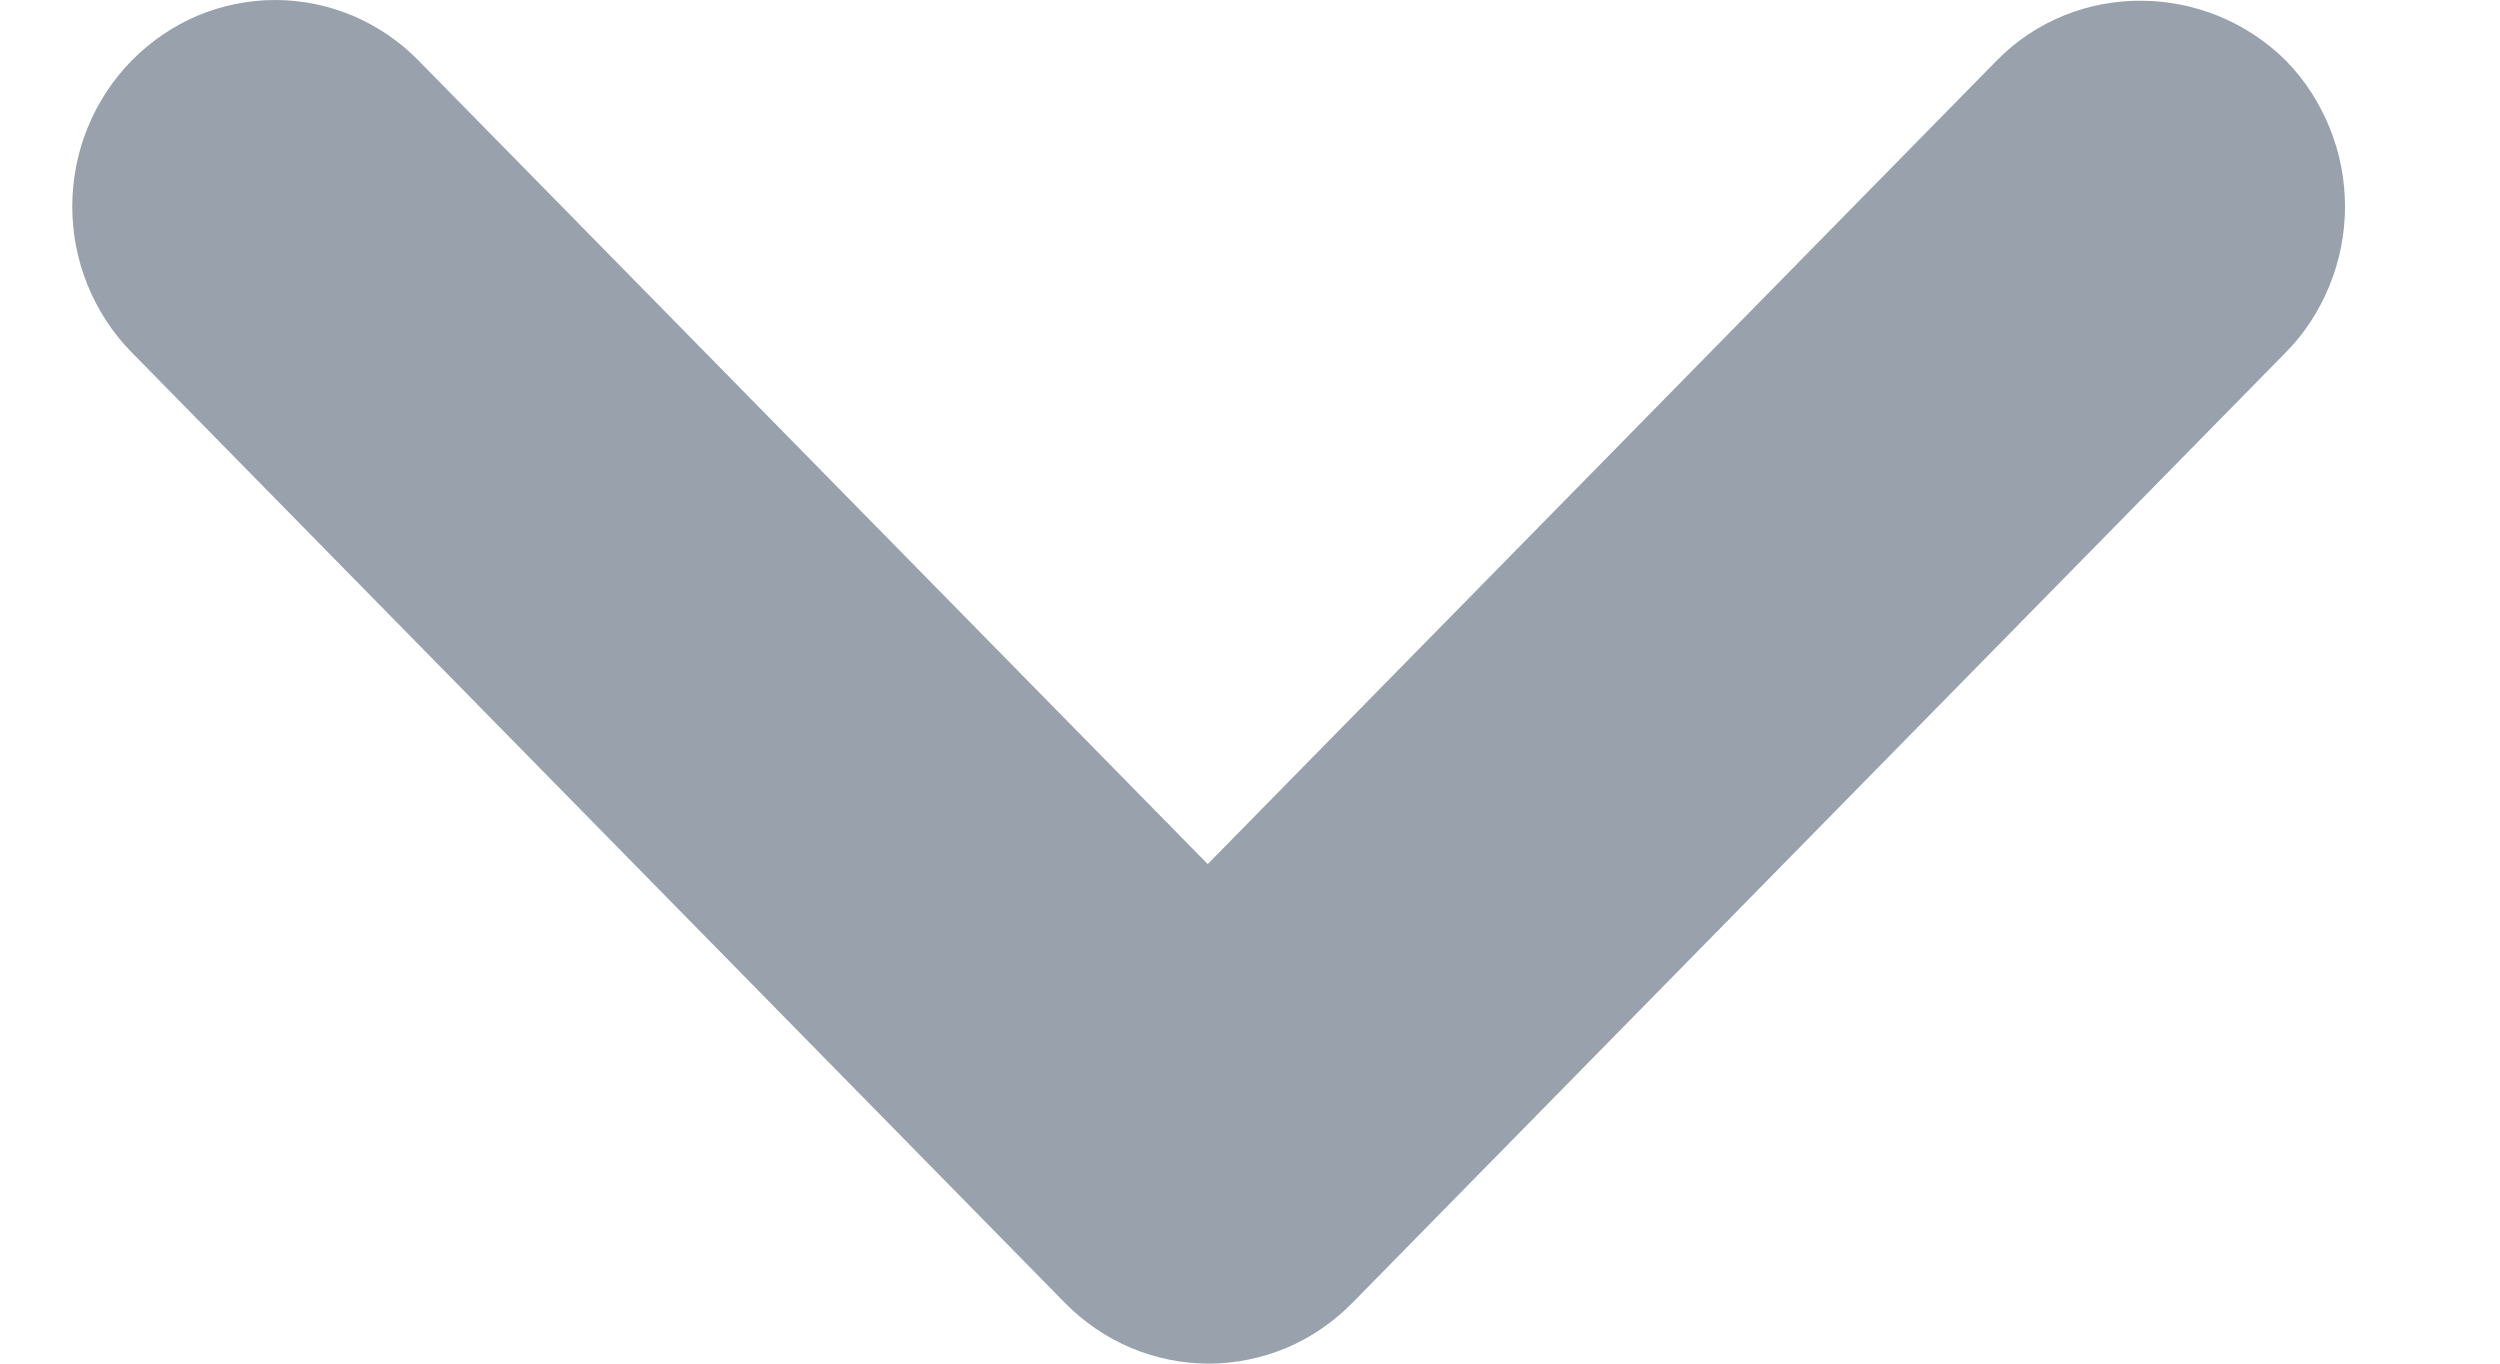 <svg width="11" height="6" viewBox="0 0 11 6" fill="none" xmlns="http://www.w3.org/2000/svg">
<path d="M8.786 0.266L5.314 3.802L1.841 0.266C1.759 0.182 1.66 0.115 1.552 0.069C1.444 0.024 1.328 0 1.211 0C1.093 0 0.977 0.024 0.869 0.069C0.761 0.115 0.663 0.182 0.58 0.266C0.497 0.35 0.431 0.451 0.386 0.561C0.341 0.671 0.318 0.789 0.318 0.909C0.318 1.028 0.341 1.146 0.386 1.256C0.431 1.366 0.497 1.467 0.58 1.551L4.687 5.734C4.77 5.818 4.868 5.885 4.977 5.931C5.085 5.976 5.201 6 5.318 6C5.435 6 5.551 5.976 5.66 5.931C5.768 5.885 5.866 5.818 5.949 5.734L10.057 1.551C10.14 1.467 10.205 1.367 10.25 1.256C10.295 1.146 10.318 1.028 10.318 0.909C10.318 0.789 10.295 0.671 10.25 0.561C10.205 0.451 10.14 0.35 10.057 0.266C9.708 -0.08 9.135 -0.089 8.786 0.266Z" fill="#98A1AC"/>
</svg>
